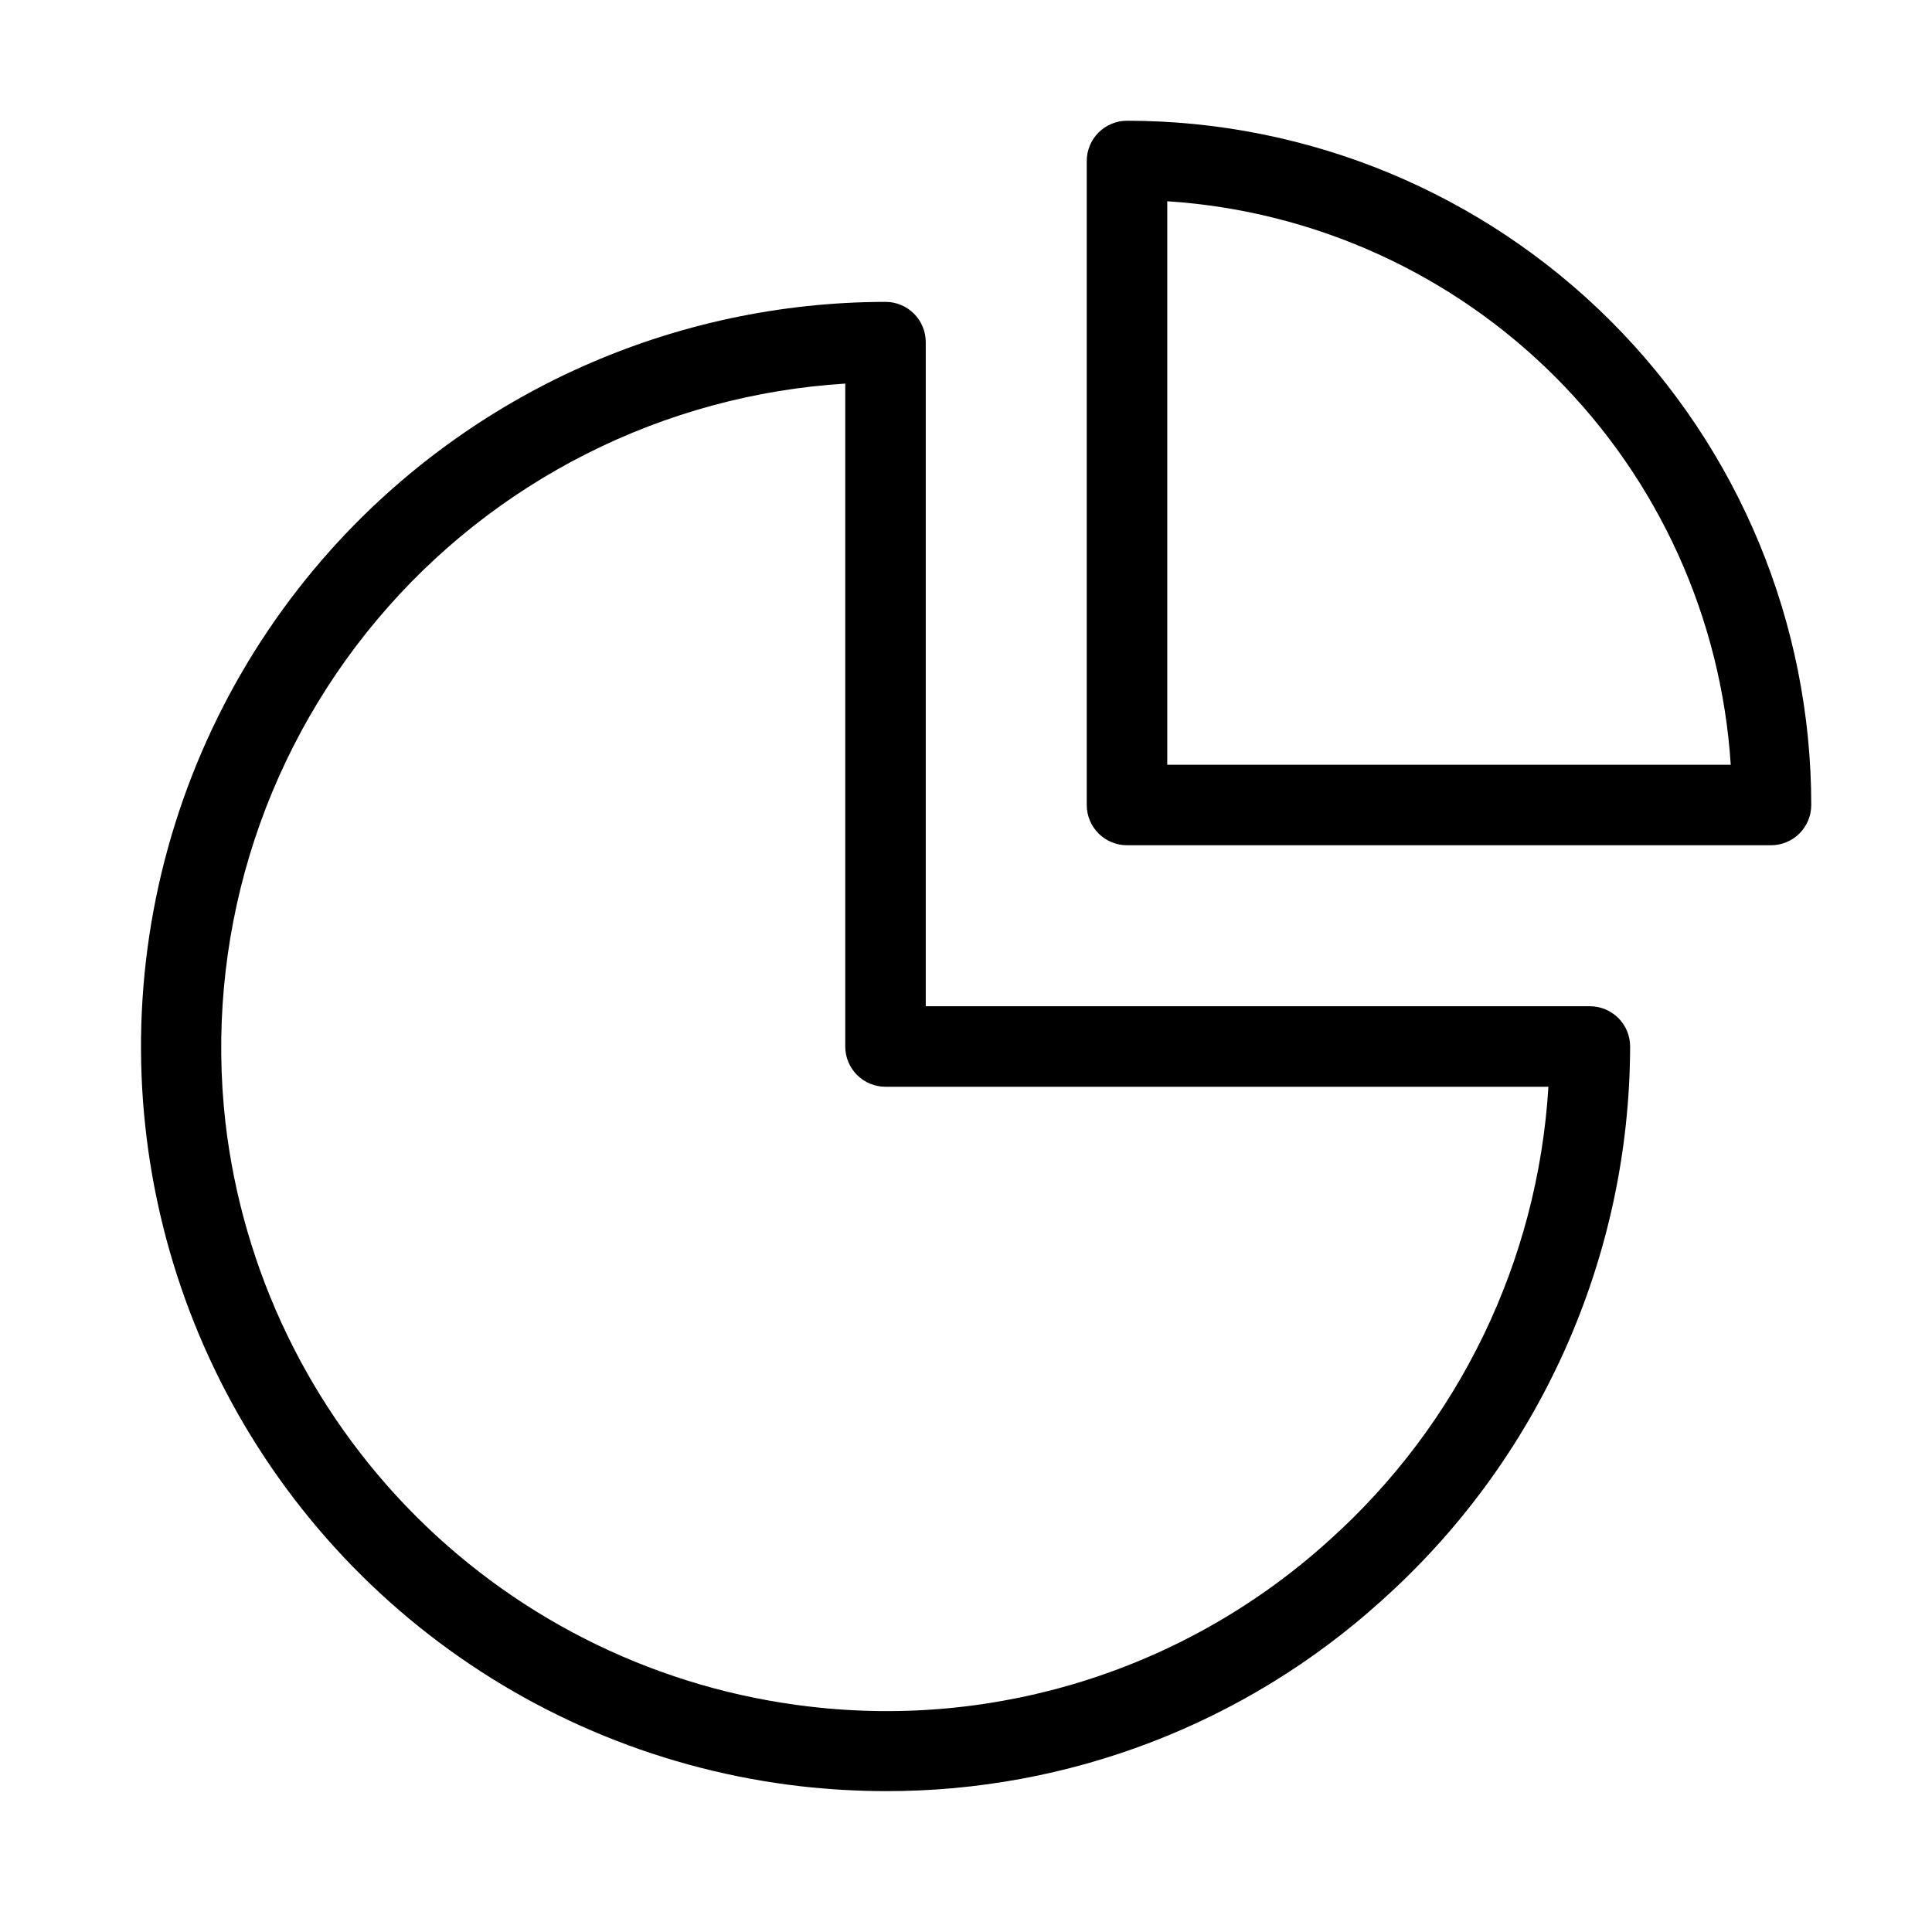 <svg width="72" height="72" viewBox="0 0 72 72" fill="none" xmlns="http://www.w3.org/2000/svg">
<path d="M59.25 37.5H34.5V12.75C34.5 12.352 34.342 11.971 34.06 11.689C33.779 11.408 33.398 11.25 33 11.25C29.099 11.254 25.243 12.078 21.681 13.67C18.12 15.262 14.934 17.586 12.33 20.49C8.935 24.282 6.649 28.934 5.72 33.938C4.792 38.942 5.258 44.105 7.066 48.862C8.875 53.619 11.957 57.787 15.975 60.91C19.994 64.034 24.794 65.991 29.85 66.57C30.896 66.688 31.947 66.748 33 66.75C39.821 66.766 46.403 64.242 51.465 59.67C54.377 57.07 56.71 53.886 58.309 50.324C59.909 46.763 60.741 42.904 60.75 39C60.75 38.602 60.592 38.221 60.31 37.939C60.029 37.658 59.648 37.5 59.25 37.5ZM49.5 57.435C46.905 59.78 43.839 61.543 40.507 62.607C37.174 63.67 33.654 64.009 30.18 63.6C24.625 62.957 19.451 60.456 15.498 56.502C11.544 52.548 9.043 47.374 8.4 41.82C8.023 38.48 8.33 35.099 9.3 31.881C10.271 28.664 11.886 25.677 14.046 23.103C16.206 20.528 18.868 18.42 21.868 16.906C24.869 15.392 28.146 14.504 31.5 14.295V39C31.5 39.398 31.658 39.779 31.939 40.061C32.221 40.342 32.602 40.5 33 40.5H57.705C57.311 47.006 54.362 53.093 49.5 57.435Z" fill="black"/>
<path d="M42 4.5C41.602 4.5 41.221 4.658 40.939 4.939C40.658 5.221 40.5 5.602 40.5 6V30C40.5 30.398 40.658 30.779 40.939 31.061C41.221 31.342 41.602 31.5 42 31.5H66C66.398 31.5 66.779 31.342 67.061 31.061C67.342 30.779 67.5 30.398 67.5 30C67.5 23.237 64.813 16.751 60.031 11.969C55.249 7.187 48.763 4.5 42 4.5V4.5ZM43.5 28.5V7.5C48.954 7.853 54.093 10.179 57.957 14.043C61.821 17.907 64.147 23.046 64.5 28.5H43.5Z" fill="black"/>
</svg>
